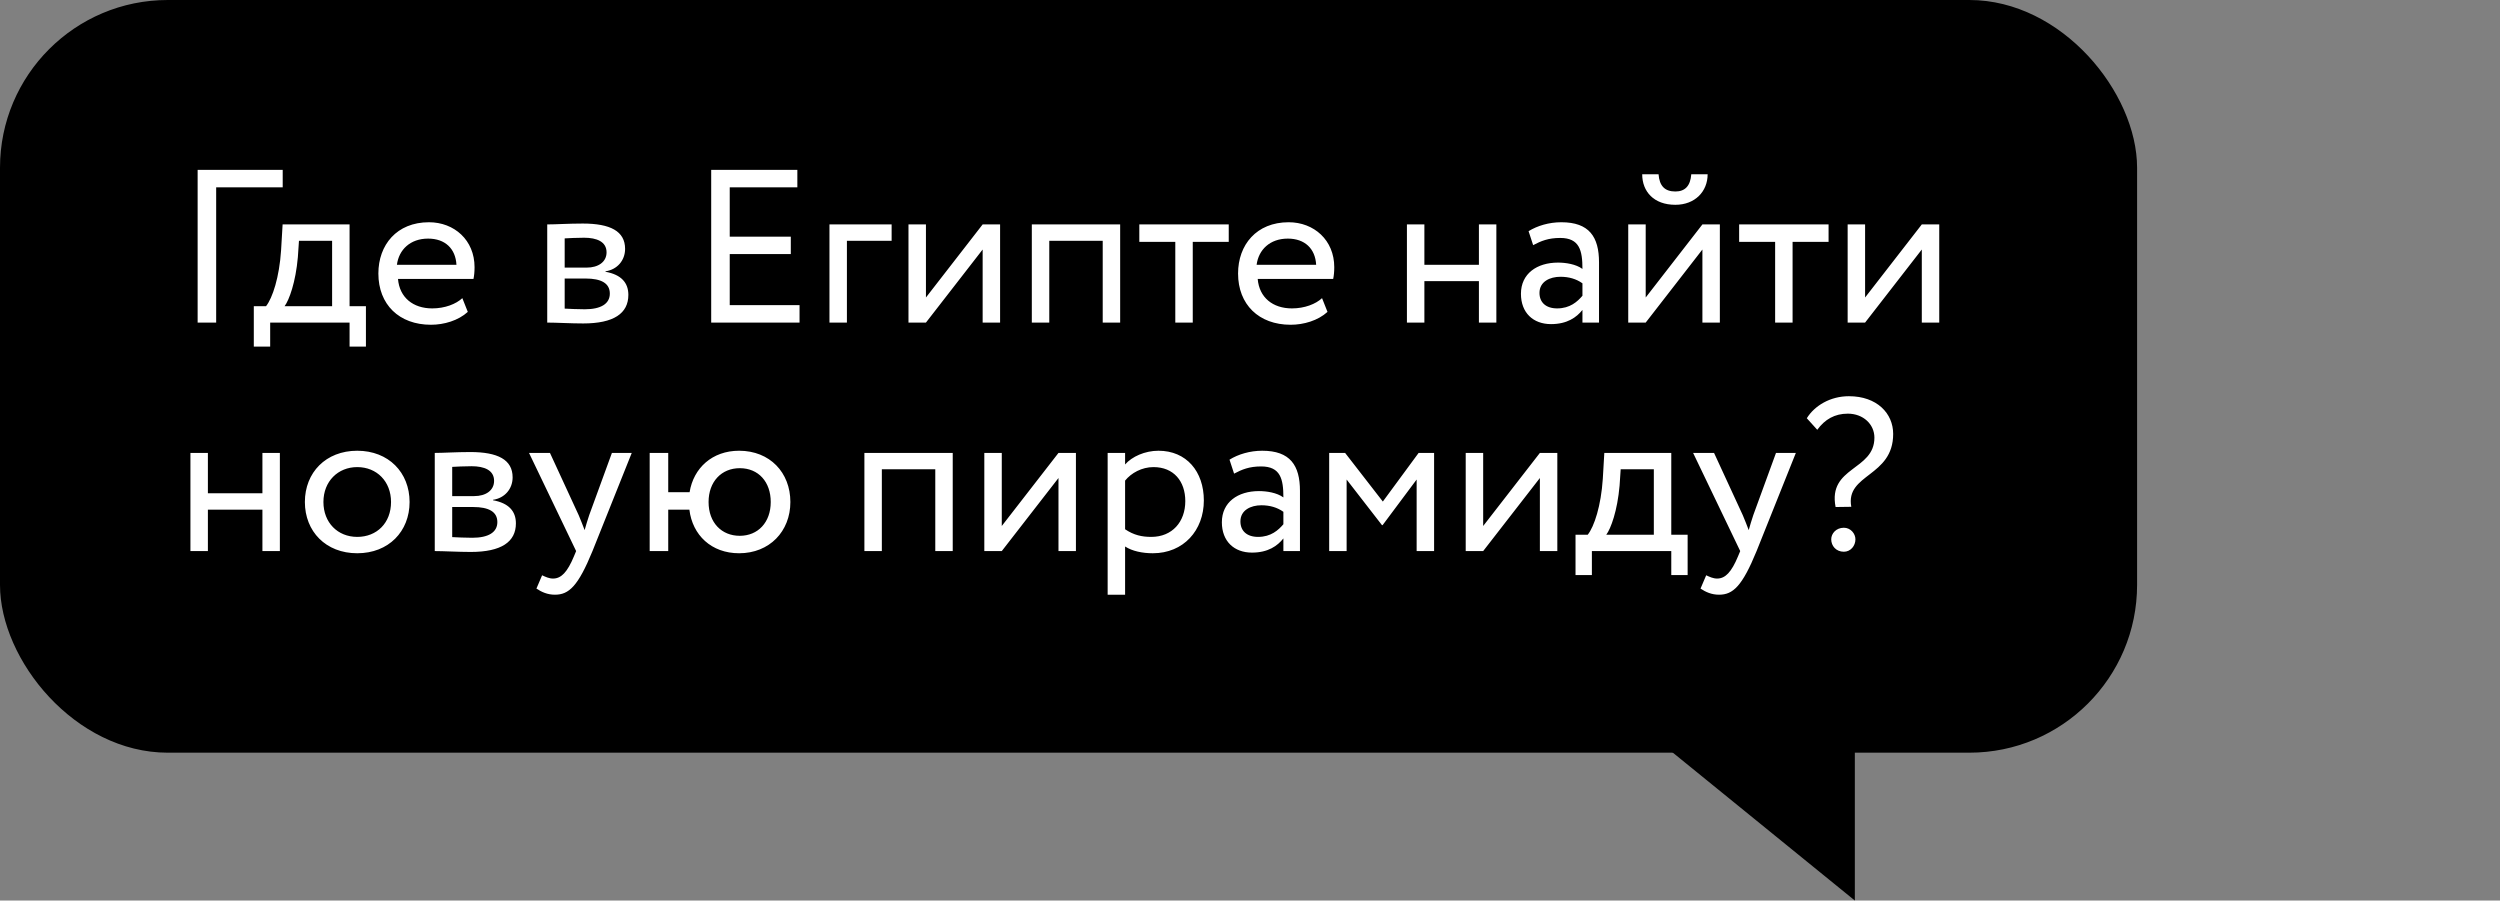 <?xml version="1.0" encoding="UTF-8"?> <svg xmlns="http://www.w3.org/2000/svg" width="186" height="67" viewBox="0 0 186 67" fill="none"><rect x="0" y="0" width="186" height="67" fill="#808080" stroke="none"/><rect width="159" height="56" rx="12.483" fill="black"></rect><path d="M14.704 24V12.64H21.033V13.938H16.083V24H14.704ZM18.883 25.785V22.783H19.792C20.279 22.166 20.782 20.625 20.912 18.628L21.026 16.697H26.008V22.783H27.225V25.785H26.008V24H20.101V25.785H18.883ZM22.161 19.131C21.999 20.998 21.512 22.328 21.172 22.783H24.709V17.914H22.243L22.161 19.131ZM34.398 22.182L34.804 23.205C34.09 23.854 33.035 24.162 32.062 24.162C29.692 24.162 28.151 22.653 28.151 20.349C28.151 18.223 29.514 16.535 31.916 16.535C33.798 16.535 35.307 17.866 35.307 19.878C35.307 20.235 35.275 20.527 35.226 20.754H29.611C29.725 22.134 30.731 22.945 32.159 22.945C33.1 22.945 33.928 22.621 34.398 22.182ZM31.851 17.752C30.52 17.752 29.676 18.58 29.53 19.7H33.96C33.895 18.499 33.117 17.752 31.851 17.752ZM40.714 24V16.697C41.346 16.697 42.304 16.632 43.359 16.632C45.404 16.632 46.507 17.2 46.507 18.515C46.507 19.375 45.923 20.057 45.047 20.186V20.219C46.215 20.43 46.75 21.03 46.75 21.939C46.75 23.318 45.663 24.065 43.391 24.065C42.482 24.065 41.379 24 40.714 24ZM43.57 20.722H42.012V22.961C42.401 22.978 42.921 23.01 43.505 23.01C44.706 23.01 45.371 22.604 45.371 21.842C45.371 21.079 44.738 20.722 43.57 20.722ZM43.456 17.687C42.872 17.687 42.336 17.72 42.012 17.736V19.91H43.651C44.511 19.91 45.128 19.489 45.128 18.774C45.128 17.979 44.397 17.687 43.456 17.687ZM52.913 24V12.64H59.323V13.938H54.292V17.606H58.836V18.904H54.292V22.702H59.486V24H52.913ZM61.712 24V16.697H66.337V17.914H63.01V24H61.712ZM68.89 24H67.591V16.697H68.89V22.134L73.109 16.697H74.407V24H73.109V18.564L68.89 24ZM82.042 24V17.914H78.066V24H76.767V16.697H83.34V24H82.042ZM84.765 17.996V16.697H91.418V17.996H88.741V24H87.442V17.996H84.765ZM98.36 22.182L98.766 23.205C98.052 23.854 96.997 24.162 96.023 24.162C93.654 24.162 92.112 22.653 92.112 20.349C92.112 18.223 93.476 16.535 95.877 16.535C97.76 16.535 99.269 17.866 99.269 19.878C99.269 20.235 99.237 20.527 99.188 20.754H93.573C93.687 22.134 94.693 22.945 96.121 22.945C97.062 22.945 97.89 22.621 98.36 22.182ZM95.813 17.752C94.482 17.752 93.638 18.58 93.492 19.7H97.922C97.857 18.499 97.078 17.752 95.813 17.752ZM110.031 24V20.917H105.974V24H104.675V16.697H105.974V19.7H110.031V16.697H111.329V24H110.031ZM114.066 18.239L113.726 17.2C114.375 16.795 115.251 16.535 116.16 16.535C118.237 16.535 118.967 17.622 118.967 19.521V24H117.734V23.059C117.296 23.61 116.598 24.114 115.397 24.114C114.066 24.114 113.158 23.27 113.158 21.858C113.158 20.365 114.342 19.537 115.917 19.537C116.484 19.537 117.247 19.651 117.734 20.008C117.734 18.645 117.523 17.703 116.079 17.703C115.186 17.703 114.651 17.931 114.066 18.239ZM115.852 22.945C116.809 22.945 117.361 22.442 117.734 22.004V21.079C117.28 20.754 116.728 20.592 116.095 20.592C115.316 20.592 114.537 20.949 114.537 21.793C114.537 22.491 115.008 22.945 115.852 22.945ZM122.44 24H121.141V16.697H122.44V22.134L126.659 16.697H127.957V24H126.659V18.564L122.44 24ZM122.18 12.965H123.397C123.462 13.841 123.868 14.247 124.647 14.247C125.361 14.247 125.766 13.841 125.831 12.965H127.048C127.048 14.247 126.107 15.237 124.647 15.237C123.04 15.237 122.18 14.247 122.18 12.965ZM129.392 17.996V16.697H136.046V17.996H133.368V24H132.07V17.996H129.392ZM138.763 24H137.465V16.697H138.763V22.134L142.982 16.697H144.28V24H142.982V18.564L138.763 24ZM19.524 41V37.917H15.467V41H14.168V33.697H15.467V36.7H19.524V33.697H20.822V41H19.524ZM22.683 37.349C22.683 35.158 24.241 33.535 26.578 33.535C28.915 33.535 30.473 35.158 30.473 37.349C30.473 39.539 28.915 41.162 26.578 41.162C24.241 41.162 22.683 39.539 22.683 37.349ZM24.063 37.349C24.063 38.874 25.117 39.945 26.578 39.945C28.038 39.945 29.093 38.907 29.093 37.349C29.093 35.823 28.038 34.752 26.578 34.752C25.15 34.752 24.063 35.807 24.063 37.349ZM32.346 41V33.697C32.979 33.697 33.936 33.632 34.991 33.632C37.036 33.632 38.139 34.2 38.139 35.515C38.139 36.375 37.555 37.057 36.679 37.186V37.219C37.847 37.43 38.383 38.03 38.383 38.939C38.383 40.318 37.295 41.065 35.024 41.065C34.115 41.065 33.011 41 32.346 41ZM35.202 37.722H33.644V39.961C34.034 39.978 34.553 40.01 35.137 40.01C36.338 40.01 37.003 39.604 37.003 38.842C37.003 38.079 36.37 37.722 35.202 37.722ZM35.089 34.687C34.504 34.687 33.969 34.72 33.644 34.736V36.91H35.283C36.143 36.91 36.76 36.489 36.76 35.775C36.76 34.979 36.03 34.687 35.089 34.687ZM47.002 33.697L44.081 41C43.01 43.613 42.328 44.246 41.29 44.246C40.738 44.246 40.3 44.051 39.91 43.791L40.333 42.801C40.576 42.915 40.852 43.045 41.144 43.045C41.761 43.045 42.215 42.558 42.702 41.389L42.864 41L39.359 33.697H40.917L43.059 38.339C43.221 38.712 43.351 39.069 43.497 39.442C43.594 39.085 43.708 38.712 43.838 38.322L45.526 33.697H47.002ZM48.336 41V33.697H49.716V36.618H51.306C51.598 34.817 52.994 33.535 54.99 33.535C57.278 33.535 58.804 35.158 58.804 37.349C58.804 39.539 57.246 41.162 54.99 41.162C52.929 41.162 51.517 39.815 51.29 37.917H49.716V41H48.336ZM52.718 37.349C52.718 38.89 53.692 39.864 55.039 39.864C56.386 39.864 57.343 38.874 57.343 37.349C57.343 35.856 56.434 34.833 55.039 34.833C53.675 34.833 52.718 35.839 52.718 37.349ZM69.585 41V34.914H65.609V41H64.311V33.697H70.883V41H69.585ZM74.532 41H73.233V33.697H74.532V39.134L78.751 33.697H80.049V41H78.751V35.564L74.532 41ZM82.409 44.246V33.697H83.707V34.557C84.211 33.973 85.184 33.535 86.19 33.535C88.268 33.535 89.566 35.077 89.566 37.235C89.566 39.458 88.057 41.162 85.769 41.162C84.99 41.162 84.227 41 83.707 40.659V44.246H82.409ZM85.817 34.752C84.957 34.752 84.162 35.19 83.707 35.758V39.377C84.357 39.815 84.957 39.945 85.655 39.945C87.213 39.945 88.186 38.825 88.186 37.284C88.186 35.807 87.326 34.752 85.817 34.752ZM91.816 35.239L91.475 34.2C92.124 33.795 93.001 33.535 93.91 33.535C95.987 33.535 96.717 34.622 96.717 36.521V41H95.484V40.059C95.046 40.611 94.348 41.114 93.147 41.114C91.816 41.114 90.907 40.27 90.907 38.858C90.907 37.365 92.092 36.537 93.666 36.537C94.234 36.537 94.997 36.651 95.484 37.008C95.484 35.645 95.273 34.703 93.828 34.703C92.936 34.703 92.4 34.931 91.816 35.239ZM93.601 39.945C94.559 39.945 95.11 39.442 95.484 39.004V38.079C95.029 37.754 94.478 37.592 93.845 37.592C93.066 37.592 92.287 37.949 92.287 38.793C92.287 39.491 92.757 39.945 93.601 39.945ZM98.891 41V33.697H100.076L102.883 37.316L105.545 33.697H106.697V41H105.398V35.677L102.867 39.069H102.818L100.189 35.677V41H98.891ZM110.348 41H109.049V33.697H110.348V39.134L114.567 33.697H115.865V41H114.567V35.564L110.348 41ZM117.219 42.785V39.783H118.128C118.615 39.166 119.118 37.624 119.248 35.629L119.361 33.697H124.343V39.783H125.56V42.785H124.343V41H118.436V42.785H117.219ZM120.497 36.132C120.335 37.998 119.848 39.328 119.507 39.783H123.045V34.914H120.578L120.497 36.132ZM133.611 33.697L130.69 41C129.619 43.613 128.937 44.246 127.898 44.246C127.347 44.246 126.908 44.051 126.519 43.791L126.941 42.801C127.184 42.915 127.46 43.045 127.752 43.045C128.369 43.045 128.823 42.558 129.31 41.389L129.472 41L125.967 33.697H127.525L129.667 38.339C129.83 38.712 129.959 39.069 130.105 39.442C130.203 39.085 130.316 38.712 130.446 38.322L132.134 33.697H133.611ZM139.456 32.561C139.456 31.571 138.629 30.776 137.476 30.776C136.503 30.776 135.772 31.198 135.204 31.977L134.426 31.117C135.01 30.176 136.178 29.478 137.558 29.478C139.651 29.478 140.852 30.76 140.852 32.285C140.852 35.499 137.282 35.239 137.736 37.706L136.568 37.722C135.983 34.703 139.456 35.028 139.456 32.561ZM136.243 40.124C136.243 39.702 136.6 39.264 137.184 39.264C137.687 39.264 138.044 39.702 138.044 40.124C138.044 40.611 137.687 41.049 137.184 41.049C136.6 41.049 136.243 40.611 136.243 40.124Z" fill="white"></path><path d="M138 67V54H122L138 67Z" fill="black"></path></svg> 